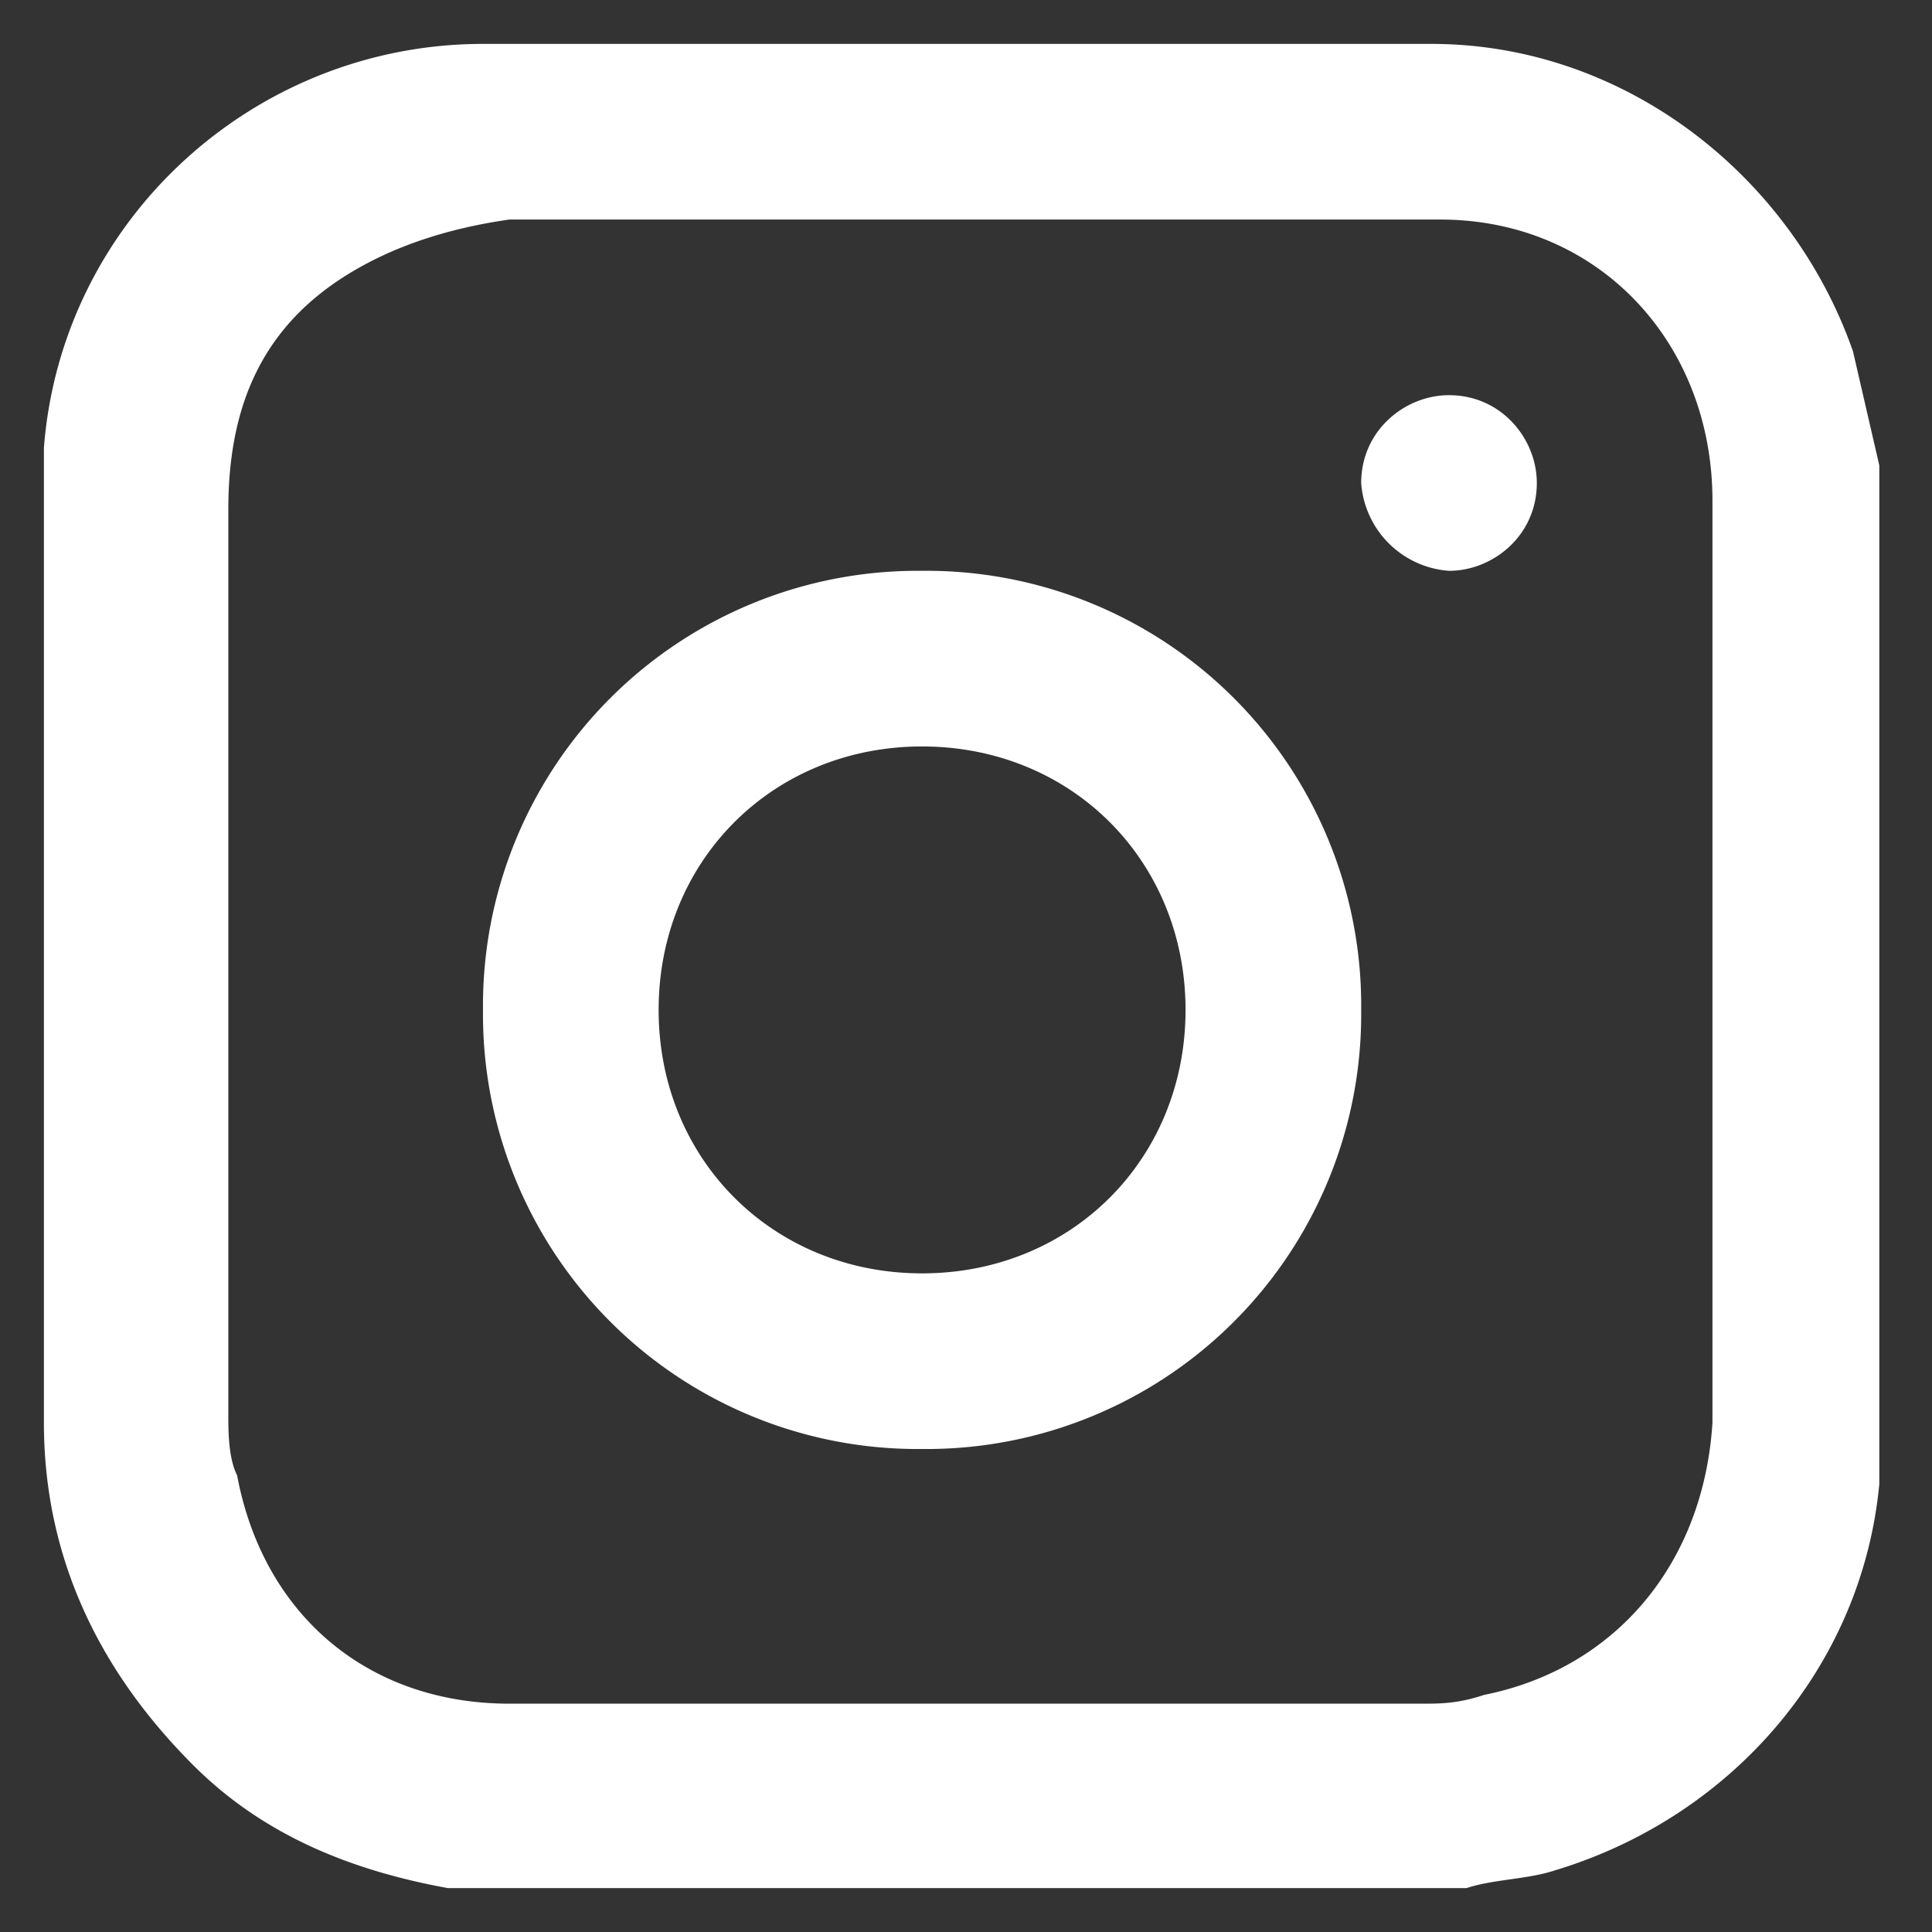<svg xmlns="http://www.w3.org/2000/svg" viewBox="0 0 22 22"><rect x="0" y="0" width="22" height="22" fill="#333333" stroke="none"/><path fill="#fff" d="M2.6 11v5.1c0 .2 0 .5.1.7.3 1.6 1.5 2.6 3.1 2.6h10.4c.2 0 .4 0 .7-.1 1.5-.3 2.5-1.5 2.6-3.1v-2.7-7.8c0-1.8-1.3-3.2-3.1-3.2H5.8c-.7.1-1.3.3-1.8.6-1 .6-1.4 1.5-1.4 2.7V11m14.1 10.5H5.3h-.2c-1.1-.2-2.1-.6-2.9-1.4C1.1 19 .5 17.7.5 16.2V5.8v-.7C.7 2.5 2.9.5 5.5.5h10.8C18.5.5 20.4 2 21.1 4l.3 1.3v11.4.2c-.2 2.1-1.7 3.8-3.7 4.4-.3.1-.7.1-1 .2m-3.2-10c0-1.7-1.3-3-3-3s-3 1.3-3 3 1.3 3 3 3 3-1.3 3-3m2 0a4.95 4.95 0 0 1-5 5 4.95 4.95 0 0 1-5-5 4.95 4.95 0 0 1 5-5 4.95 4.95 0 0 1 5 5m2-6c0 .6-.5 1-1 1a1.08 1.08 0 0 1-1-1c0-.6.5-1 1-1 .6 0 1 .5 1 1" fill-rule="evenodd"/></svg>
